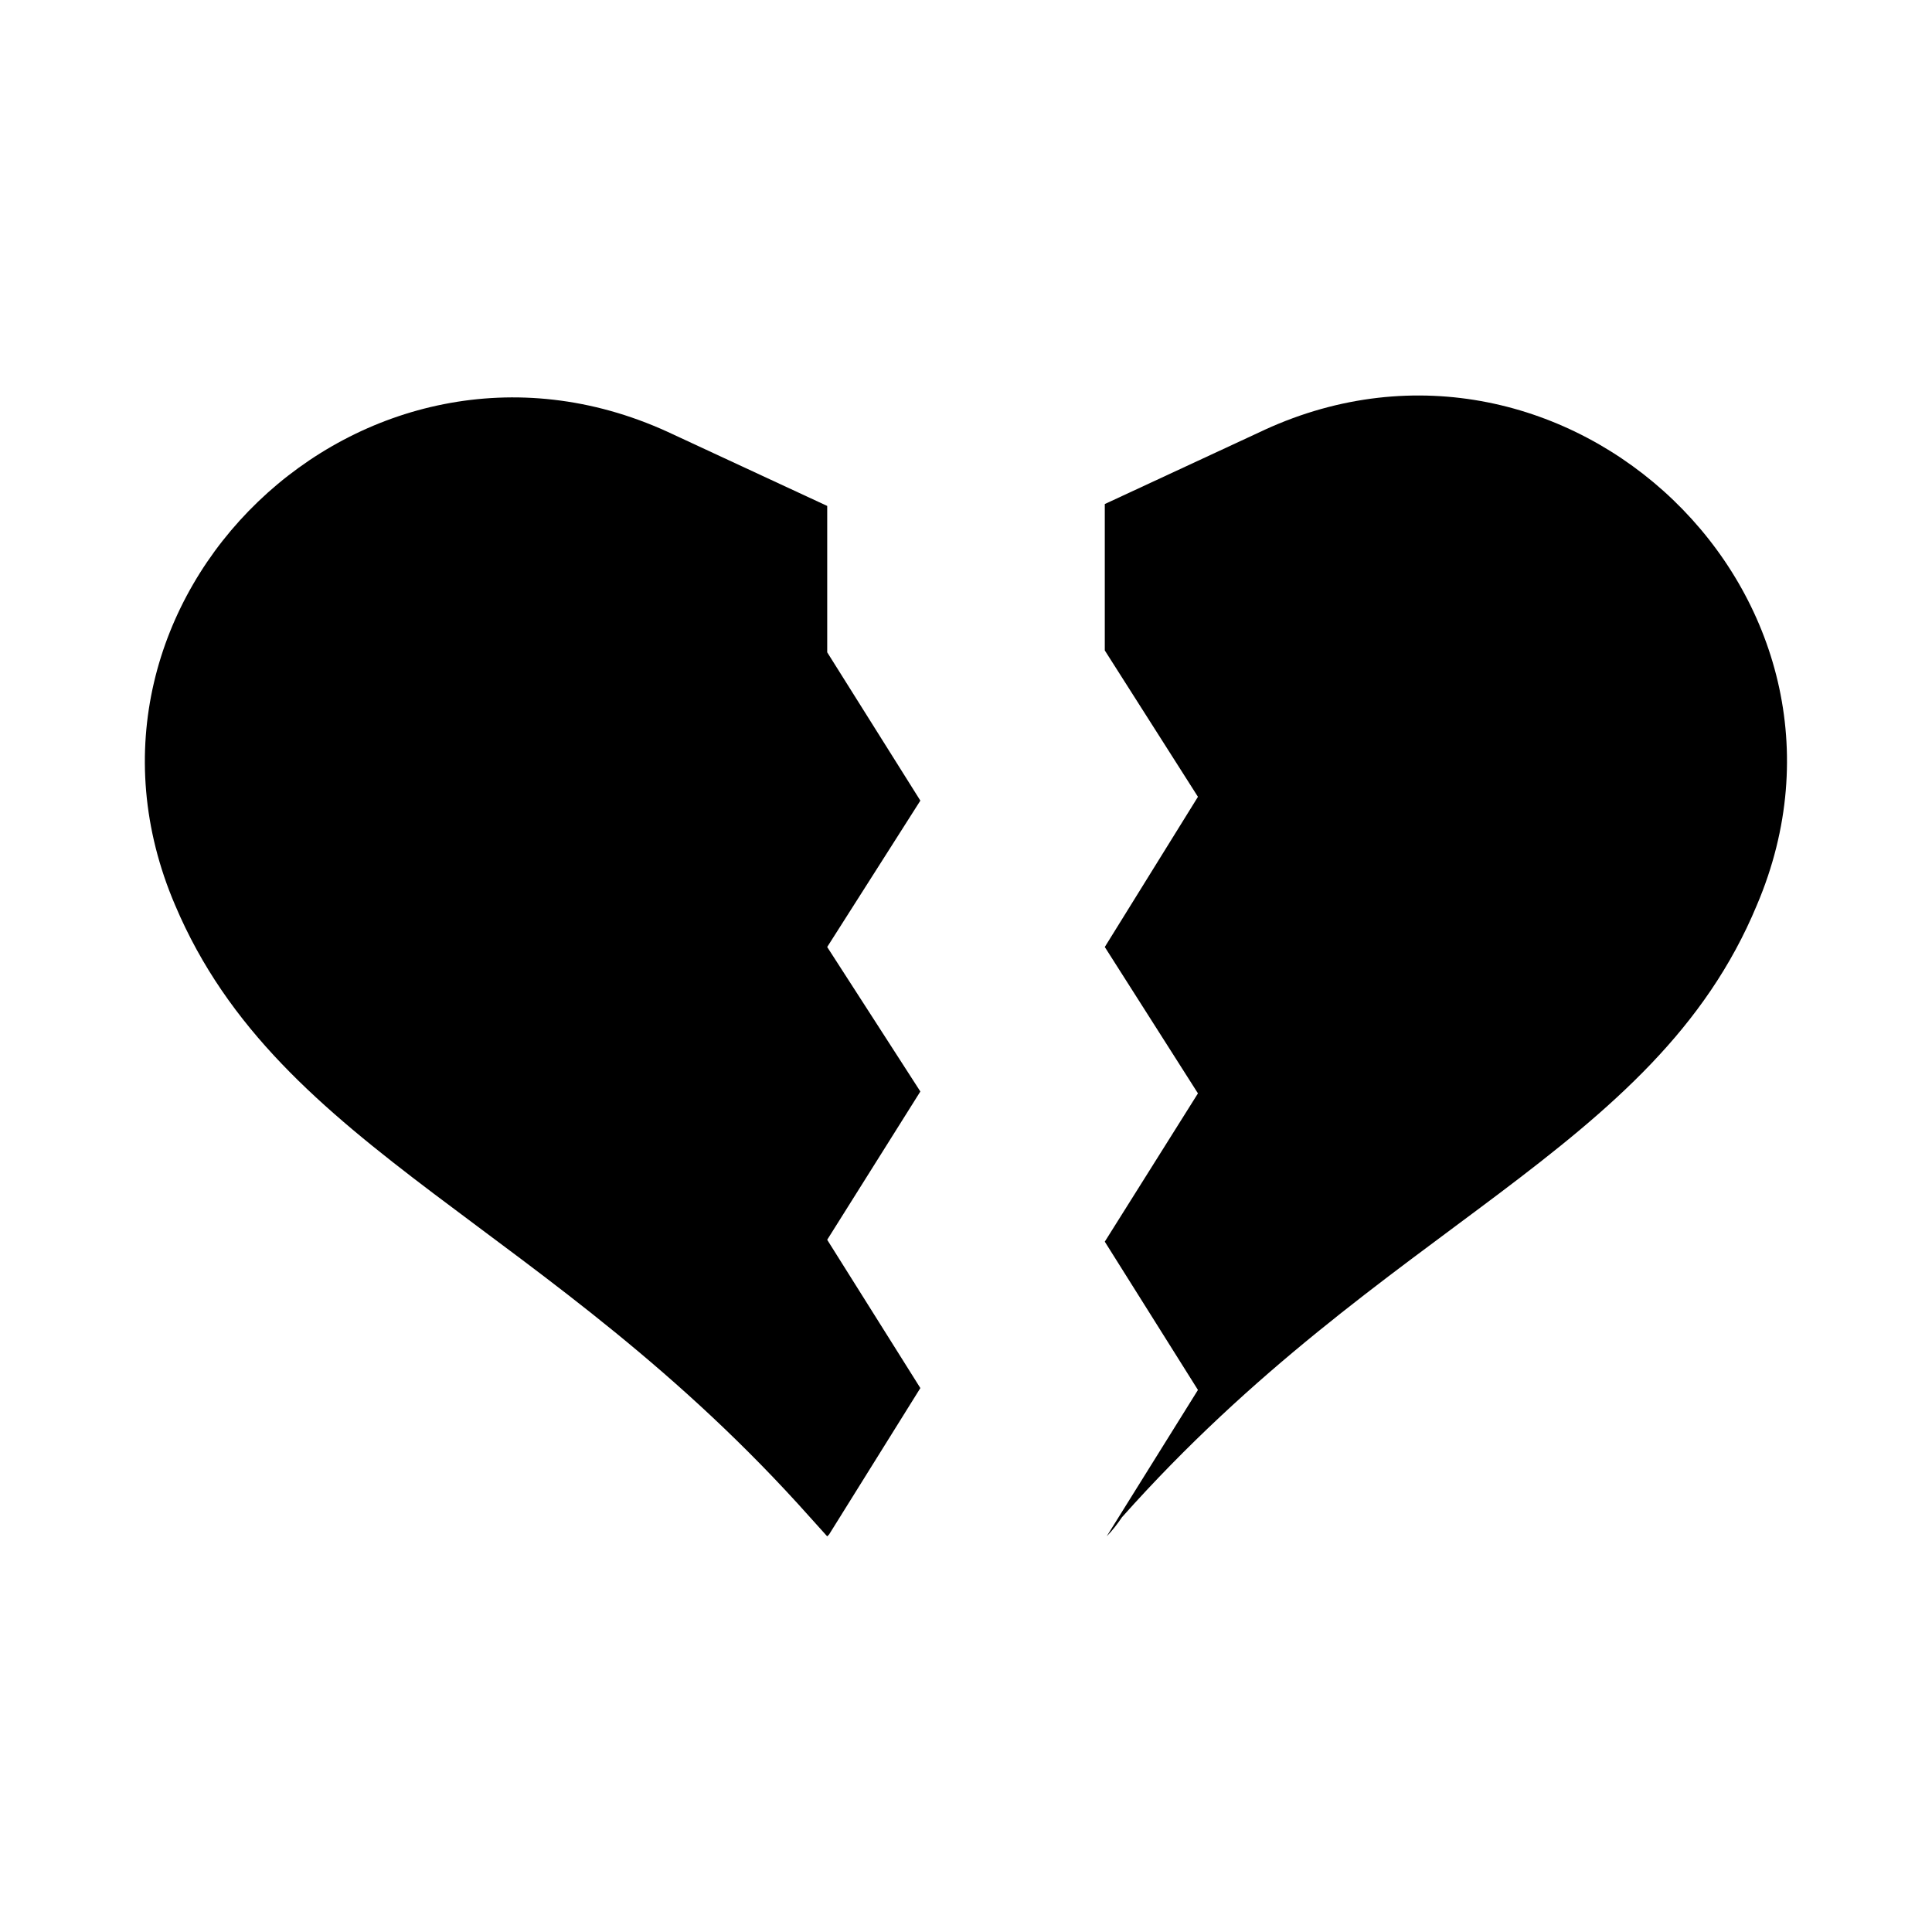 <?xml version="1.0" encoding="UTF-8"?>
<!-- Uploaded to: ICON Repo, www.iconrepo.com, Generator: ICON Repo Mixer Tools -->
<svg fill="#000000" width="800px" height="800px" version="1.1" viewBox="144 144 512 512" xmlns="http://www.w3.org/2000/svg">
 <g>
  <path d="m479.1 257.93-42.32 19.648v38.793l24.688 38.793-24.688 39.801 24.688 38.793-24.688 39.297 24.688 39.297-24.184 38.793c1.512-1.512 3.023-3.527 4.031-5.039 69.527-78.09 141.07-96.73 168.27-162.23 34.762-81.617-50.383-162.73-130.49-125.95z"/>
  <path d="m363.22 316.87v-38.793l-42.32-19.648c-80.609-36.777-165.25 44.336-130.49 125.45 27.711 65.496 98.746 84.137 168.27 162.23l4.535 5.039 0.504-0.504 24.184-38.793-24.688-39.297 24.688-39.297-24.688-38.293 24.688-38.793z"/>
 </g>
</svg>